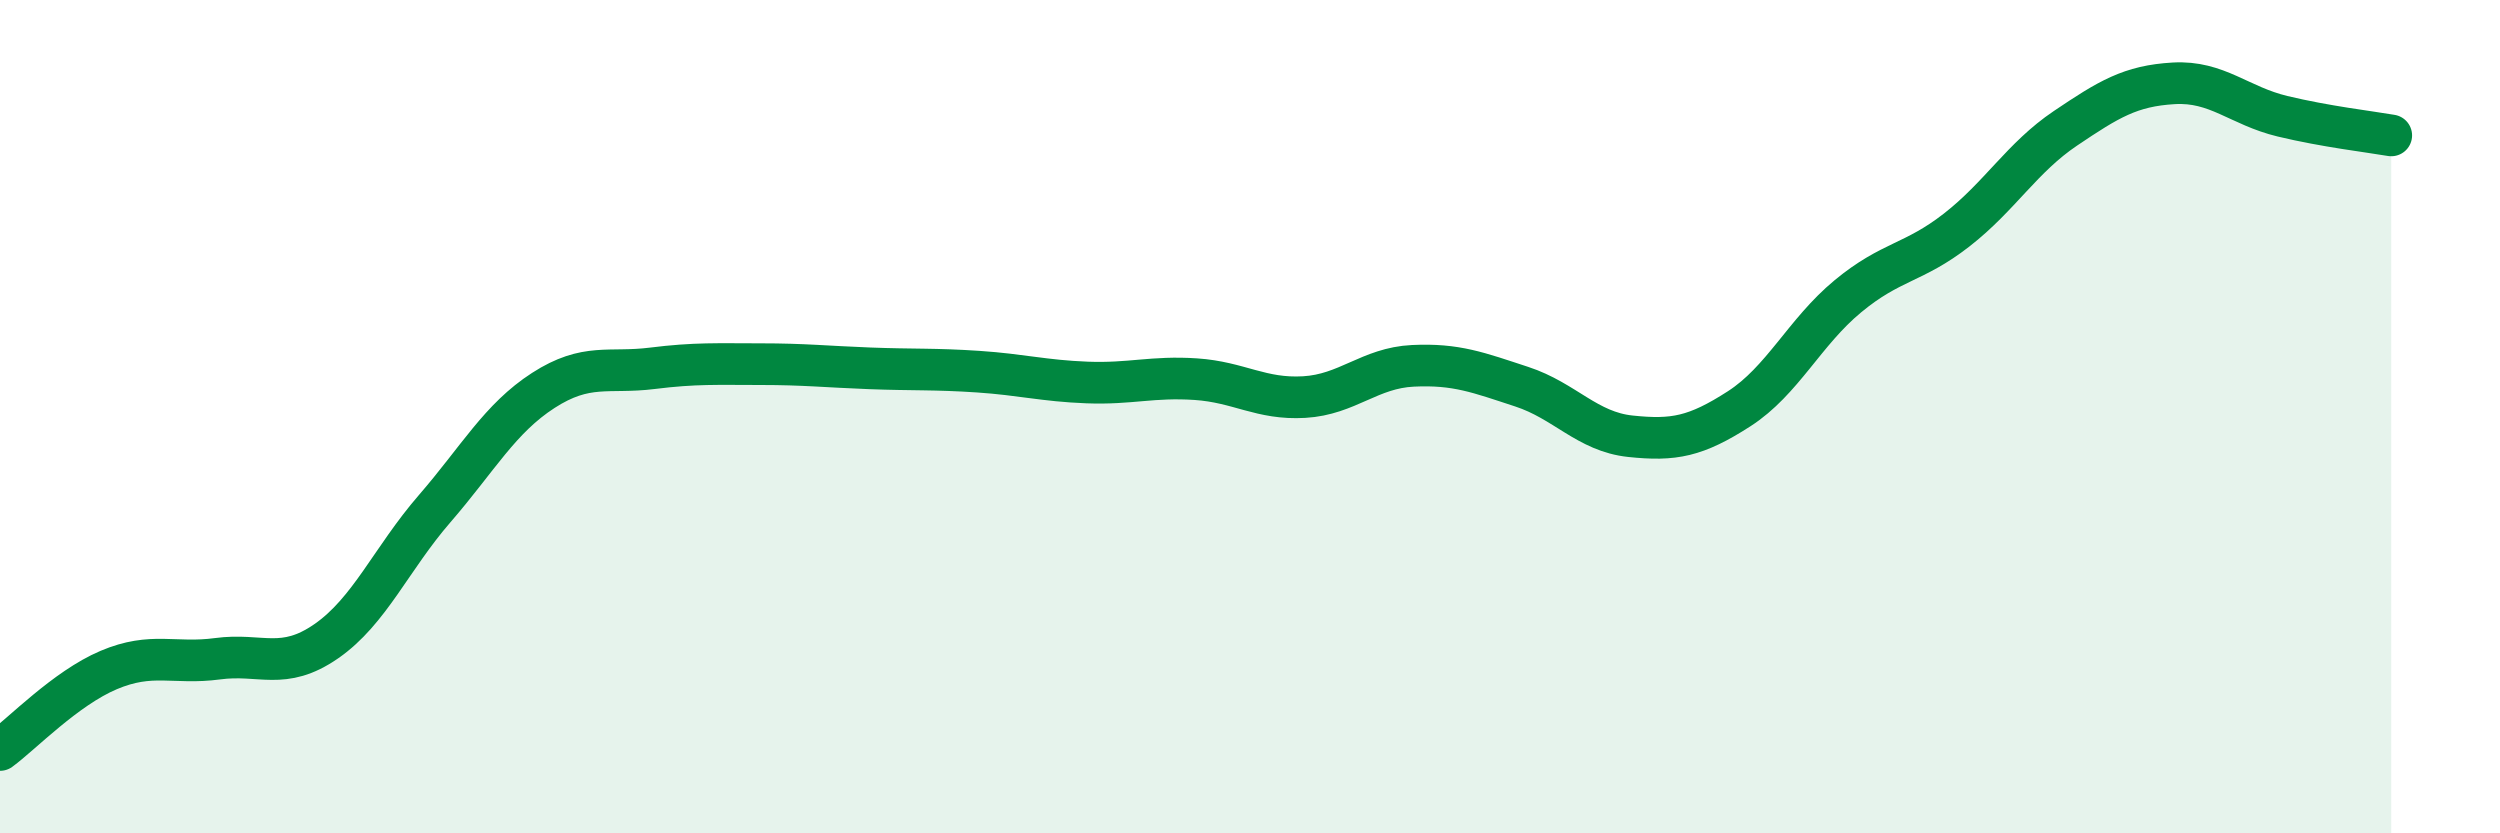 
    <svg width="60" height="20" viewBox="0 0 60 20" xmlns="http://www.w3.org/2000/svg">
      <path
        d="M 0,18 C 0.52,17.62 1.57,16.52 2.61,16.08 C 3.65,15.64 4.18,15.95 5.22,15.81 C 6.26,15.67 6.79,16.11 7.83,15.39 C 8.87,14.67 9.39,13.41 10.43,12.21 C 11.47,11.01 12,10.04 13.04,9.37 C 14.08,8.7 14.61,8.97 15.65,8.84 C 16.69,8.71 17.22,8.74 18.26,8.74 C 19.3,8.74 19.83,8.8 20.87,8.84 C 21.91,8.88 22.44,8.85 23.48,8.92 C 24.52,8.99 25.05,9.14 26.09,9.18 C 27.13,9.22 27.66,9.03 28.7,9.1 C 29.74,9.17 30.26,9.59 31.3,9.53 C 32.34,9.47 32.87,8.83 33.91,8.78 C 34.95,8.73 35.48,8.94 36.52,9.28 C 37.56,9.62 38.09,10.36 39.13,10.47 C 40.17,10.58 40.7,10.48 41.74,9.81 C 42.78,9.14 43.31,7.97 44.35,7.11 C 45.39,6.25 45.92,6.33 46.96,5.52 C 48,4.71 48.53,3.78 49.57,3.08 C 50.61,2.38 51.13,2.06 52.17,2 C 53.21,1.94 53.74,2.54 54.78,2.79 C 55.82,3.04 56.87,3.16 57.39,3.25L57.39 20L0 20Z"
        fill="#008740"
        opacity="0.1"
        stroke-linecap="round"
        stroke-linejoin="round"
      />
      <path
        d="M 0,18 C 0.52,17.62 1.57,16.52 2.61,16.08 C 3.65,15.64 4.18,15.95 5.22,15.81 C 6.26,15.67 6.79,16.11 7.83,15.39 C 8.87,14.67 9.39,13.41 10.43,12.21 C 11.47,11.01 12,10.04 13.04,9.37 C 14.08,8.7 14.61,8.97 15.65,8.84 C 16.69,8.71 17.22,8.74 18.26,8.74 C 19.3,8.74 19.83,8.8 20.87,8.84 C 21.91,8.88 22.44,8.85 23.48,8.92 C 24.52,8.99 25.05,9.14 26.09,9.18 C 27.13,9.22 27.66,9.03 28.7,9.1 C 29.74,9.17 30.26,9.59 31.3,9.53 C 32.34,9.47 32.87,8.83 33.91,8.78 C 34.95,8.73 35.48,8.94 36.52,9.28 C 37.56,9.62 38.09,10.36 39.13,10.47 C 40.17,10.58 40.7,10.48 41.74,9.81 C 42.78,9.14 43.31,7.97 44.35,7.11 C 45.39,6.25 45.92,6.33 46.96,5.52 C 48,4.71 48.53,3.78 49.57,3.08 C 50.61,2.38 51.13,2.06 52.17,2 C 53.21,1.94 53.74,2.54 54.78,2.79 C 55.82,3.04 56.87,3.16 57.39,3.25"
        stroke="#008740"
        stroke-width="1"
        fill="none"
        stroke-linecap="round"
        stroke-linejoin="round"
      />
    </svg>
  